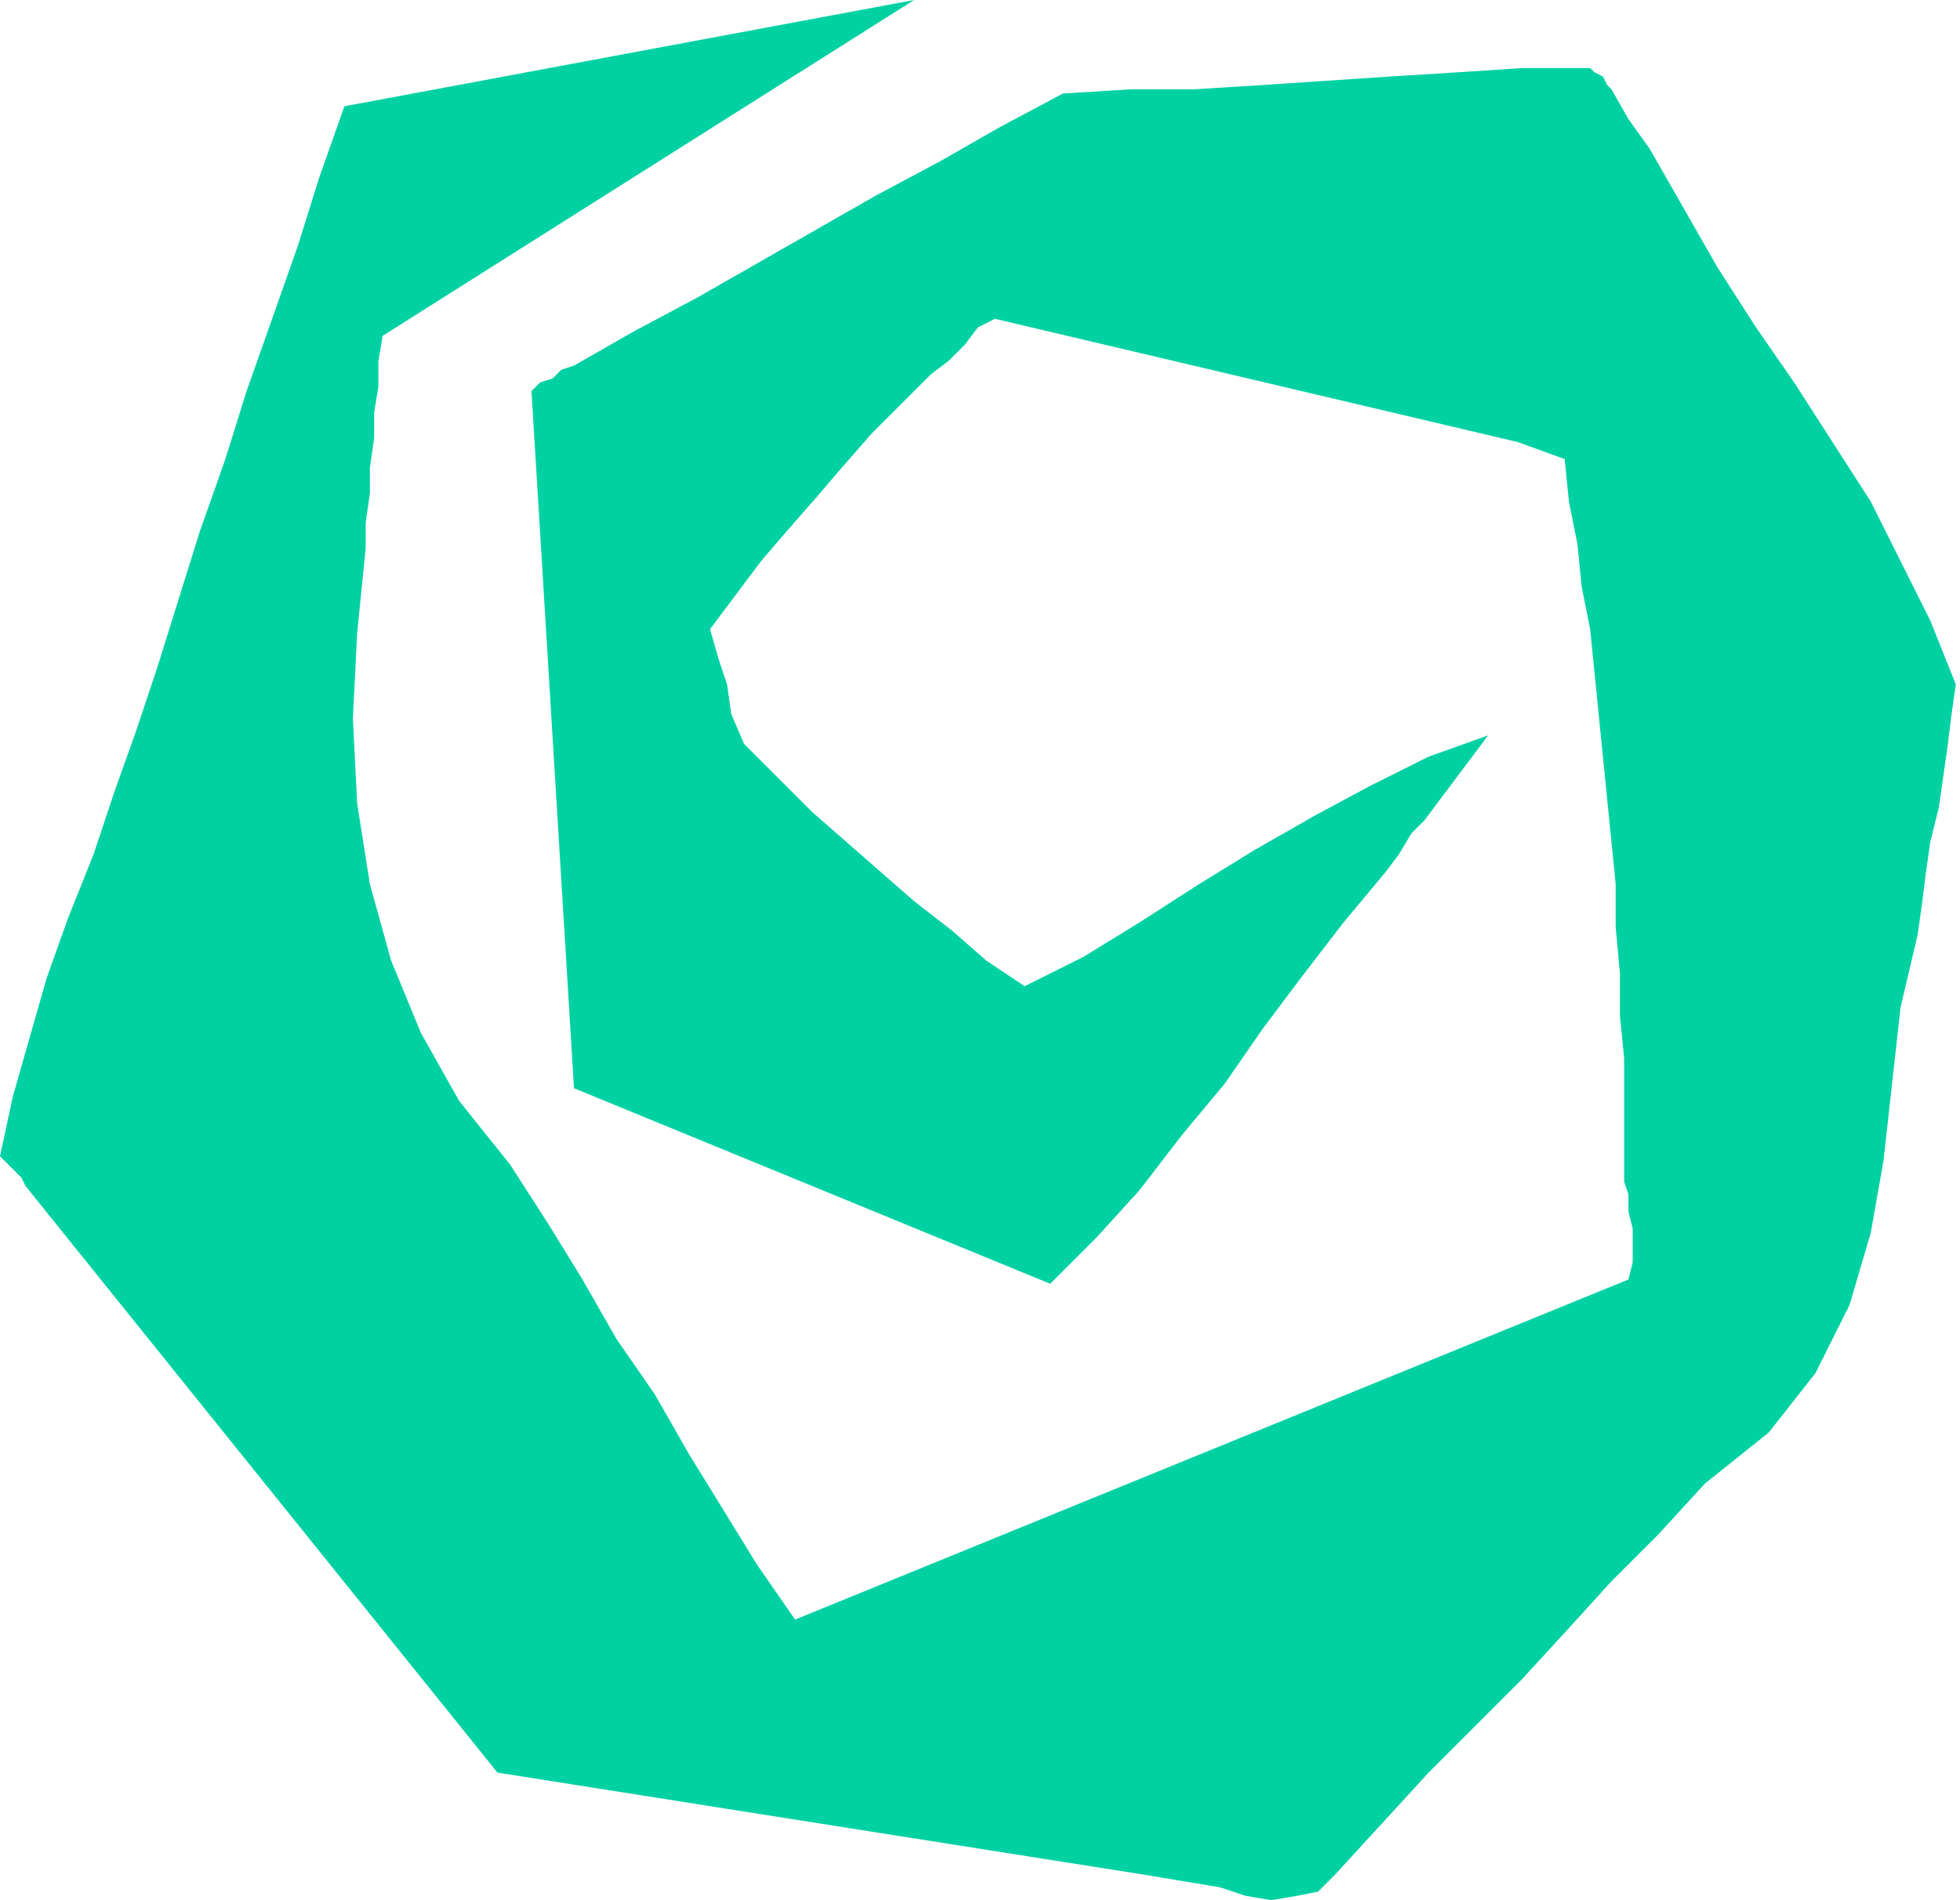 <?xml version="1.0" encoding="UTF-8" standalone="no"?>
<svg
   xmlns:dc="http://purl.org/dc/elements/1.1/"
   xmlns:cc="http://creativecommons.org/ns#"
   xmlns:rdf="http://www.w3.org/1999/02/22-rdf-syntax-ns#"
   xmlns:svg="http://www.w3.org/2000/svg"
   xmlns="http://www.w3.org/2000/svg"
   xmlns:sodipodi="http://sodipodi.sourceforge.net/DTD/sodipodi-0.dtd"
   xmlns:inkscape="http://www.inkscape.org/namespaces/inkscape"
   version="1.0"
   width="11.709mm"
   height="11.354mm"
   id="svg7"
   sodipodi:docname="AD001526.WMF">
  <sodipodi:namedview
     pagecolor="#ffffff"
     bordercolor="#666666"
     borderopacity="1"
     objecttolerance="10"
     gridtolerance="10"
     guidetolerance="10"
     inkscape:pageopacity="0"
     inkscape:pageshadow="2"
     inkscape:window-width="640"
     inkscape:window-height="480"
     id="namedview9" />
  <defs
     id="defs3">
    <pattern
       id="WMFhbasepattern"
       patternUnits="userSpaceOnUse"
       width="6"
       height="6"
       x="0"
       y="0" />
  </defs>
  <path
     style="fill:#00d1a3;fill-rule:evenodd;fill-opacity:1;stroke:none;"
     d="  M 44.16,15.456   L 43.584,14.016   L 42.912,12.672   L 42.24,11.328   L 41.376,9.984   L 40.512,8.64   L 39.648,7.392   L 38.784,6.048   L 38.016,4.704   L 37.632,4.032   L 37.248,3.36   L 36.768,2.688   L 36.384,2.016   L 36.288,1.92   L 36.192,1.728   L 36,1.632   L 35.904,1.536   L 34.368,1.536   L 32.928,1.632   L 31.392,1.728   L 29.952,1.824   L 28.512,1.92   L 26.976,2.016   L 25.536,2.016   L 24,2.112   L 22.56,2.88   L 21.216,3.648   L 19.776,4.416   L 18.432,5.184   L 17.088,5.952   L 15.744,6.72   L 14.304,7.488   L 12.96,8.256   L 12.672,8.352   L 12.48,8.544   L 12.192,8.64   L 12,8.832   L 12.96,24.576   L 23.712,28.992   L 24.768,27.936   L 25.728,26.88   L 26.688,25.632   L 27.648,24.48   L 28.512,23.232   L 29.376,22.08   L 30.336,20.832   L 31.296,19.68   L 31.584,19.296   L 31.872,18.816   L 32.16,18.528   L 32.448,18.144   L 32.736,17.76   L 33.024,17.376   L 33.312,16.992   L 33.6,16.608   L 32.256,17.088   L 30.912,17.76   L 29.664,18.432   L 28.32,19.2   L 27.072,19.968   L 25.728,20.832   L 24.48,21.6   L 23.136,22.272   L 22.272,21.696   L 21.504,21.024   L 20.64,20.352   L 19.872,19.68   L 19.104,19.008   L 18.336,18.336   L 17.568,17.568   L 16.8,16.8   L 16.512,16.128   L 16.416,15.456   L 16.224,14.88   L 16.032,14.208   L 16.608,13.44   L 17.184,12.672   L 17.76,12   L 18.432,11.232   L 19.008,10.56   L 19.68,9.792   L 20.352,9.12   L 21.024,8.448   L 21.408,8.16   L 21.792,7.776   L 22.08,7.392   L 22.464,7.2   L 34.272,9.984   L 35.328,10.368   L 35.424,11.328   L 35.616,12.288   L 35.712,13.248   L 35.904,14.208   L 36,15.168   L 36.096,16.128   L 36.192,17.088   L 36.288,18.048   L 36.384,19.008   L 36.48,19.968   L 36.48,20.928   L 36.576,21.984   L 36.576,22.944   L 36.672,23.904   L 36.672,24.864   L 36.672,25.824   L 36.672,26.208   L 36.672,26.688   L 36.768,26.976   L 36.768,27.36   L 36.864,27.744   L 36.864,28.128   L 36.864,28.512   L 36.768,28.896   L 17.952,36.576   L 17.088,35.328   L 16.32,34.08   L 15.552,32.832   L 14.784,31.488   L 13.92,30.24   L 13.152,28.896   L 12.384,27.648   L 11.52,26.304   L 10.368,24.864   L 9.504,23.328   L 8.832,21.696   L 8.352,19.968   L 8.064,18.144   L 7.968,16.224   L 8.064,14.304   L 8.256,12.384   L 8.256,11.808   L 8.352,11.136   L 8.352,10.56   L 8.448,9.888   L 8.448,9.312   L 8.544,8.736   L 8.544,8.16   L 8.64,7.584   L 20.64,0   L 7.776,2.4   L 7.2,4.032   L 6.72,5.568   L 6.144,7.2   L 5.568,8.832   L 5.088,10.368   L 4.512,12   L 4.032,13.536   L 3.552,15.072   L 3.072,16.512   L 2.592,17.856   L 2.112,19.296   L 1.536,20.736   L 1.056,22.08   L 0.672,23.424   L 0.288,24.768   L 0,26.112   L 0.192,26.304   L 0.384,26.496   L 0.48,26.592   L 0.576,26.784   L 11.232,40.032   L 13.056,40.32   L 14.88,40.608   L 16.704,40.896   L 18.528,41.184   L 20.352,41.472   L 22.176,41.76   L 24,42.048   L 25.824,42.336   L 26.4,42.432   L 26.976,42.528   L 27.552,42.624   L 28.128,42.816   L 28.704,42.912   L 29.28,42.816   L 29.76,42.72   L 30.144,42.336   L 31.2,41.184   L 32.256,40.032   L 33.312,38.976   L 34.368,37.92   L 35.424,36.768   L 36.384,35.712   L 37.44,34.656   L 38.496,33.504   L 39.936,32.352   L 40.992,31.008   L 41.76,29.472   L 42.24,27.84   L 42.528,26.208   L 42.72,24.48   L 42.912,22.752   L 43.296,21.12   L 43.392,20.448   L 43.488,19.68   L 43.584,19.008   L 43.776,18.24   L 43.872,17.568   L 43.968,16.896   L 44.064,16.128   L 44.16,15.456  z "
     id="path5" />
</svg>
